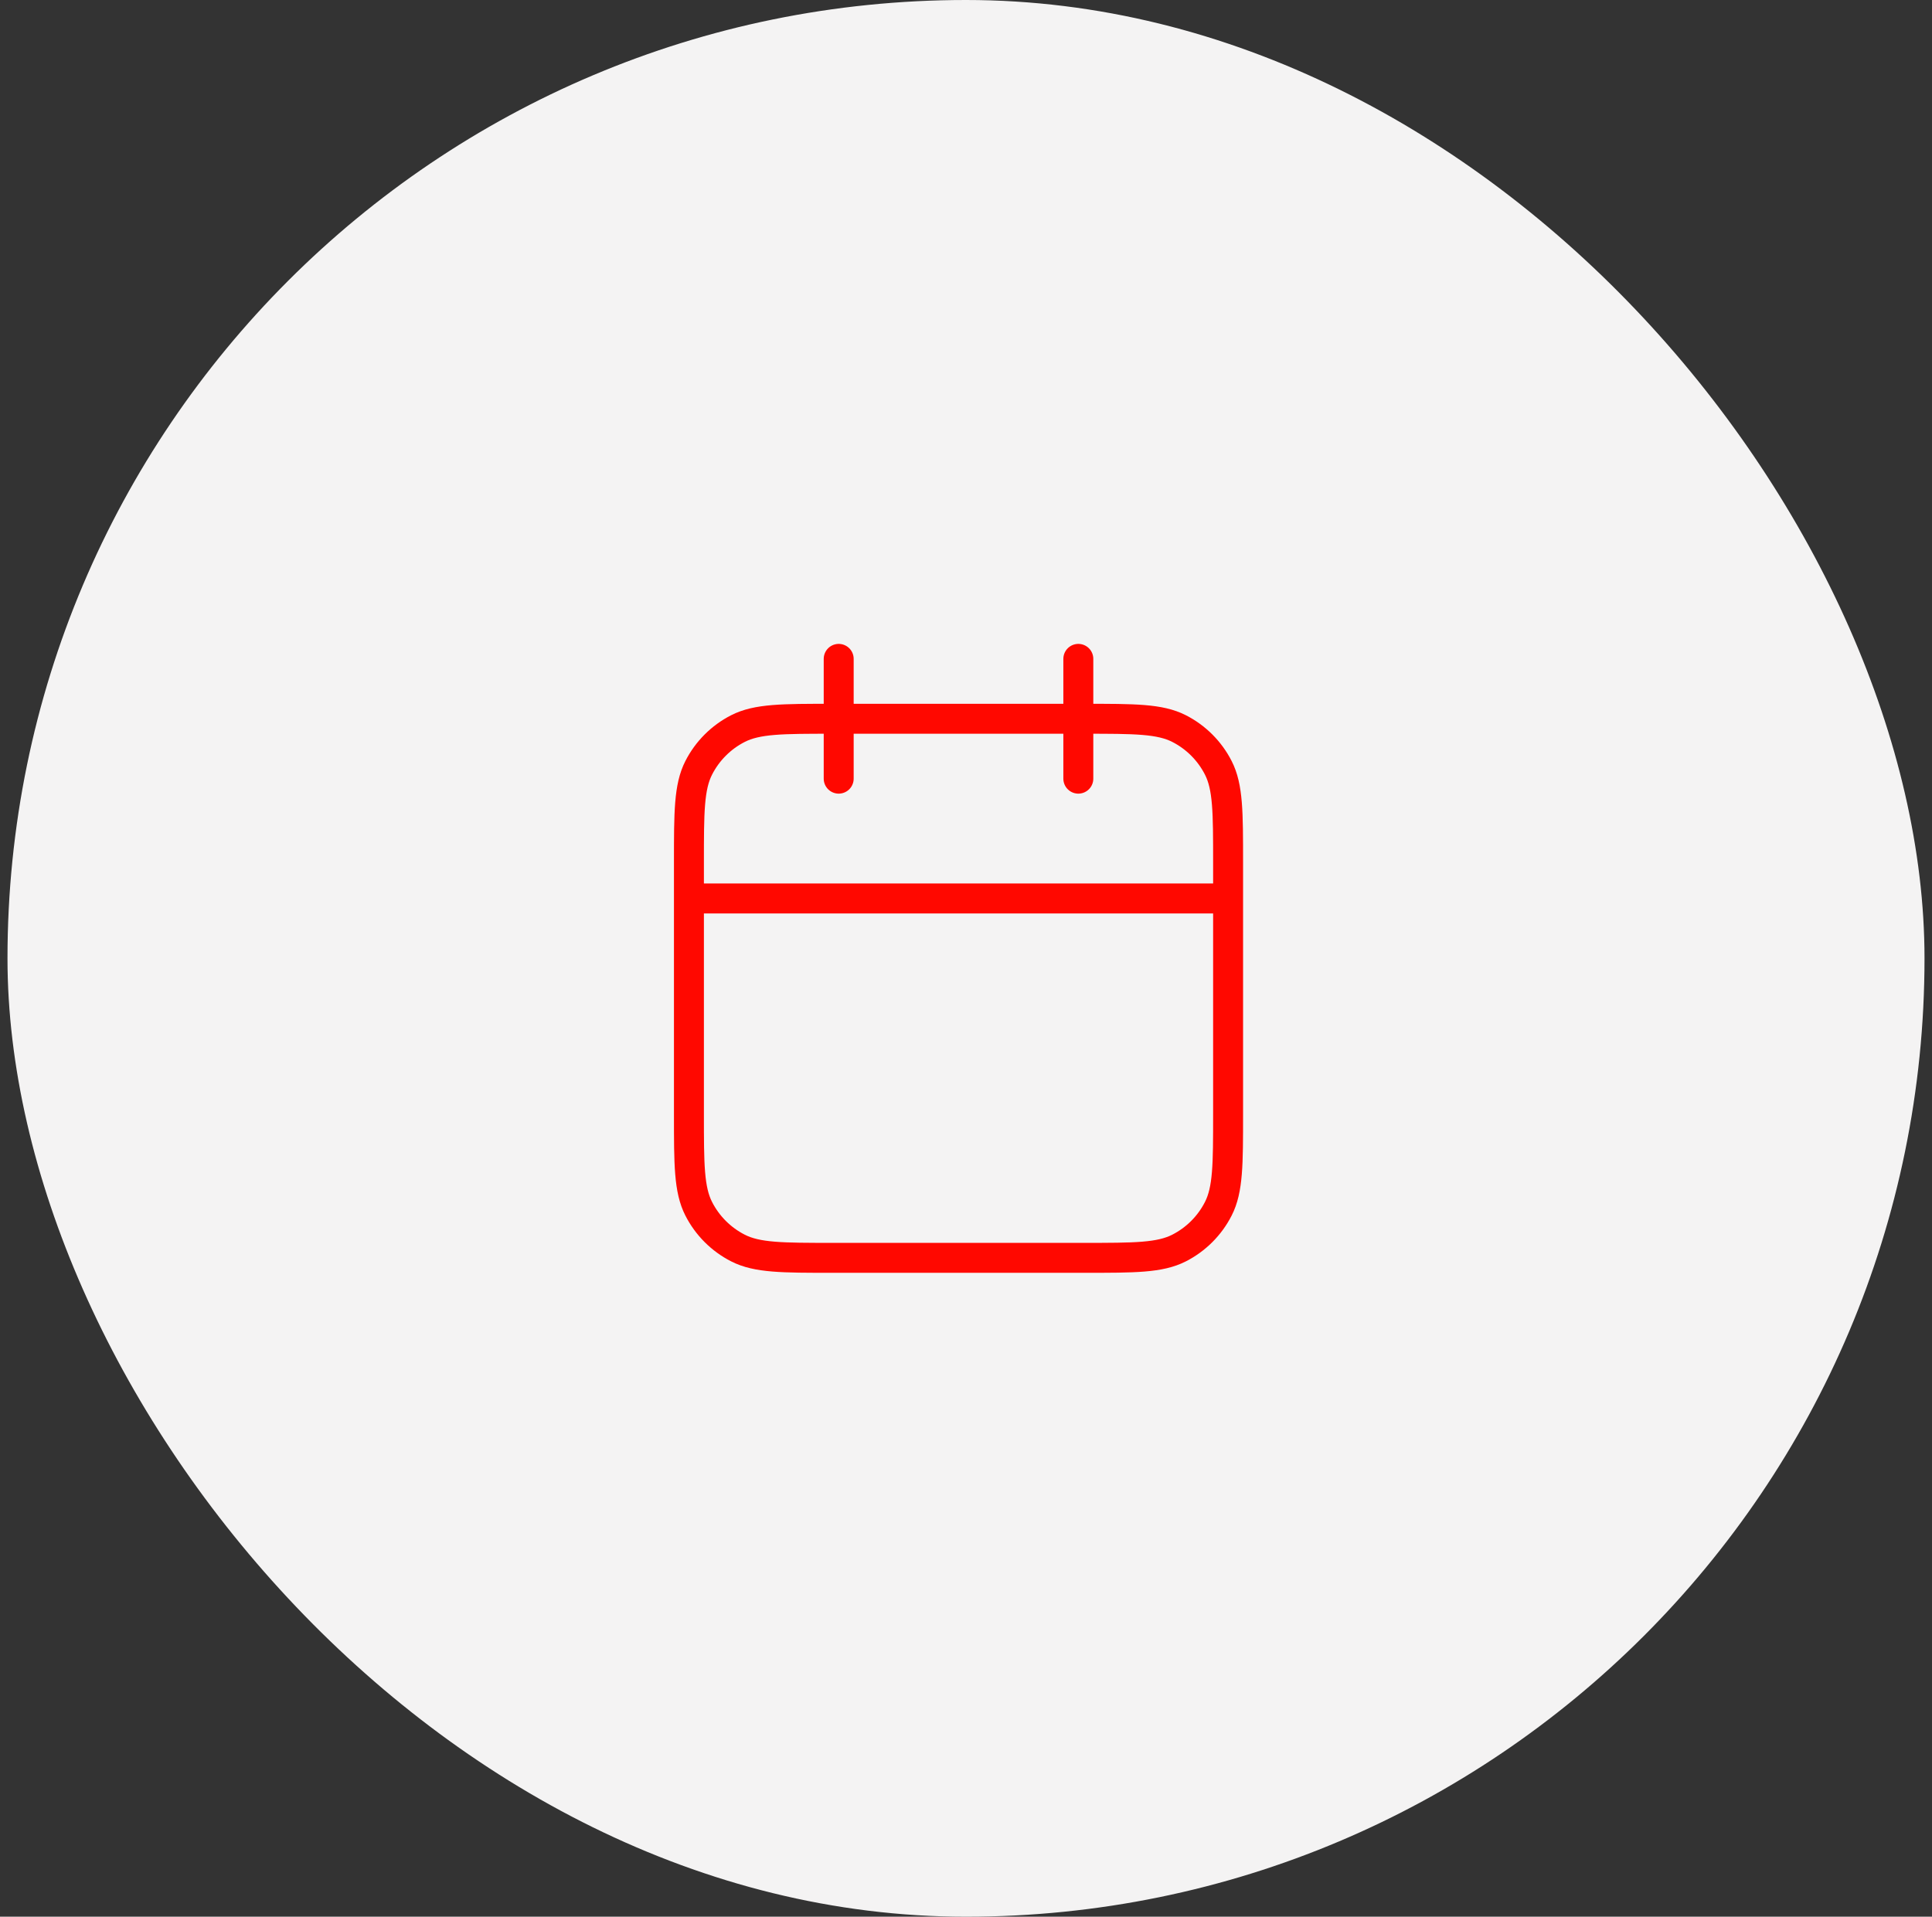 <svg width="129" height="128" viewBox="0 0 129 128" fill="none" xmlns="http://www.w3.org/2000/svg">
<rect x="0" y="0" width="129" height="128" fill="#333333" stroke="none"/>
<rect x="0.5" width="128" height="128" rx="64" fill="#F4F3F3"/>
<path d="M82 60H46M72 44V52M56 44V52M55.6 84H72.4C75.76 84 77.441 84 78.724 83.346C79.853 82.771 80.771 81.853 81.346 80.724C82 79.441 82 77.76 82 74.4V57.6C82 54.24 82 52.559 81.346 51.276C80.771 50.147 79.853 49.229 78.724 48.654C77.441 48 75.76 48 72.4 48H55.6C52.24 48 50.559 48 49.276 48.654C48.147 49.229 47.229 50.147 46.654 51.276C46 52.559 46 54.24 46 57.6V74.4C46 77.76 46 79.441 46.654 80.724C47.229 81.853 48.147 82.771 49.276 83.346C50.559 84 52.24 84 55.6 84Z" stroke="#FF0800" stroke-width="2" stroke-linecap="round" stroke-linejoin="round"/>
</svg>

